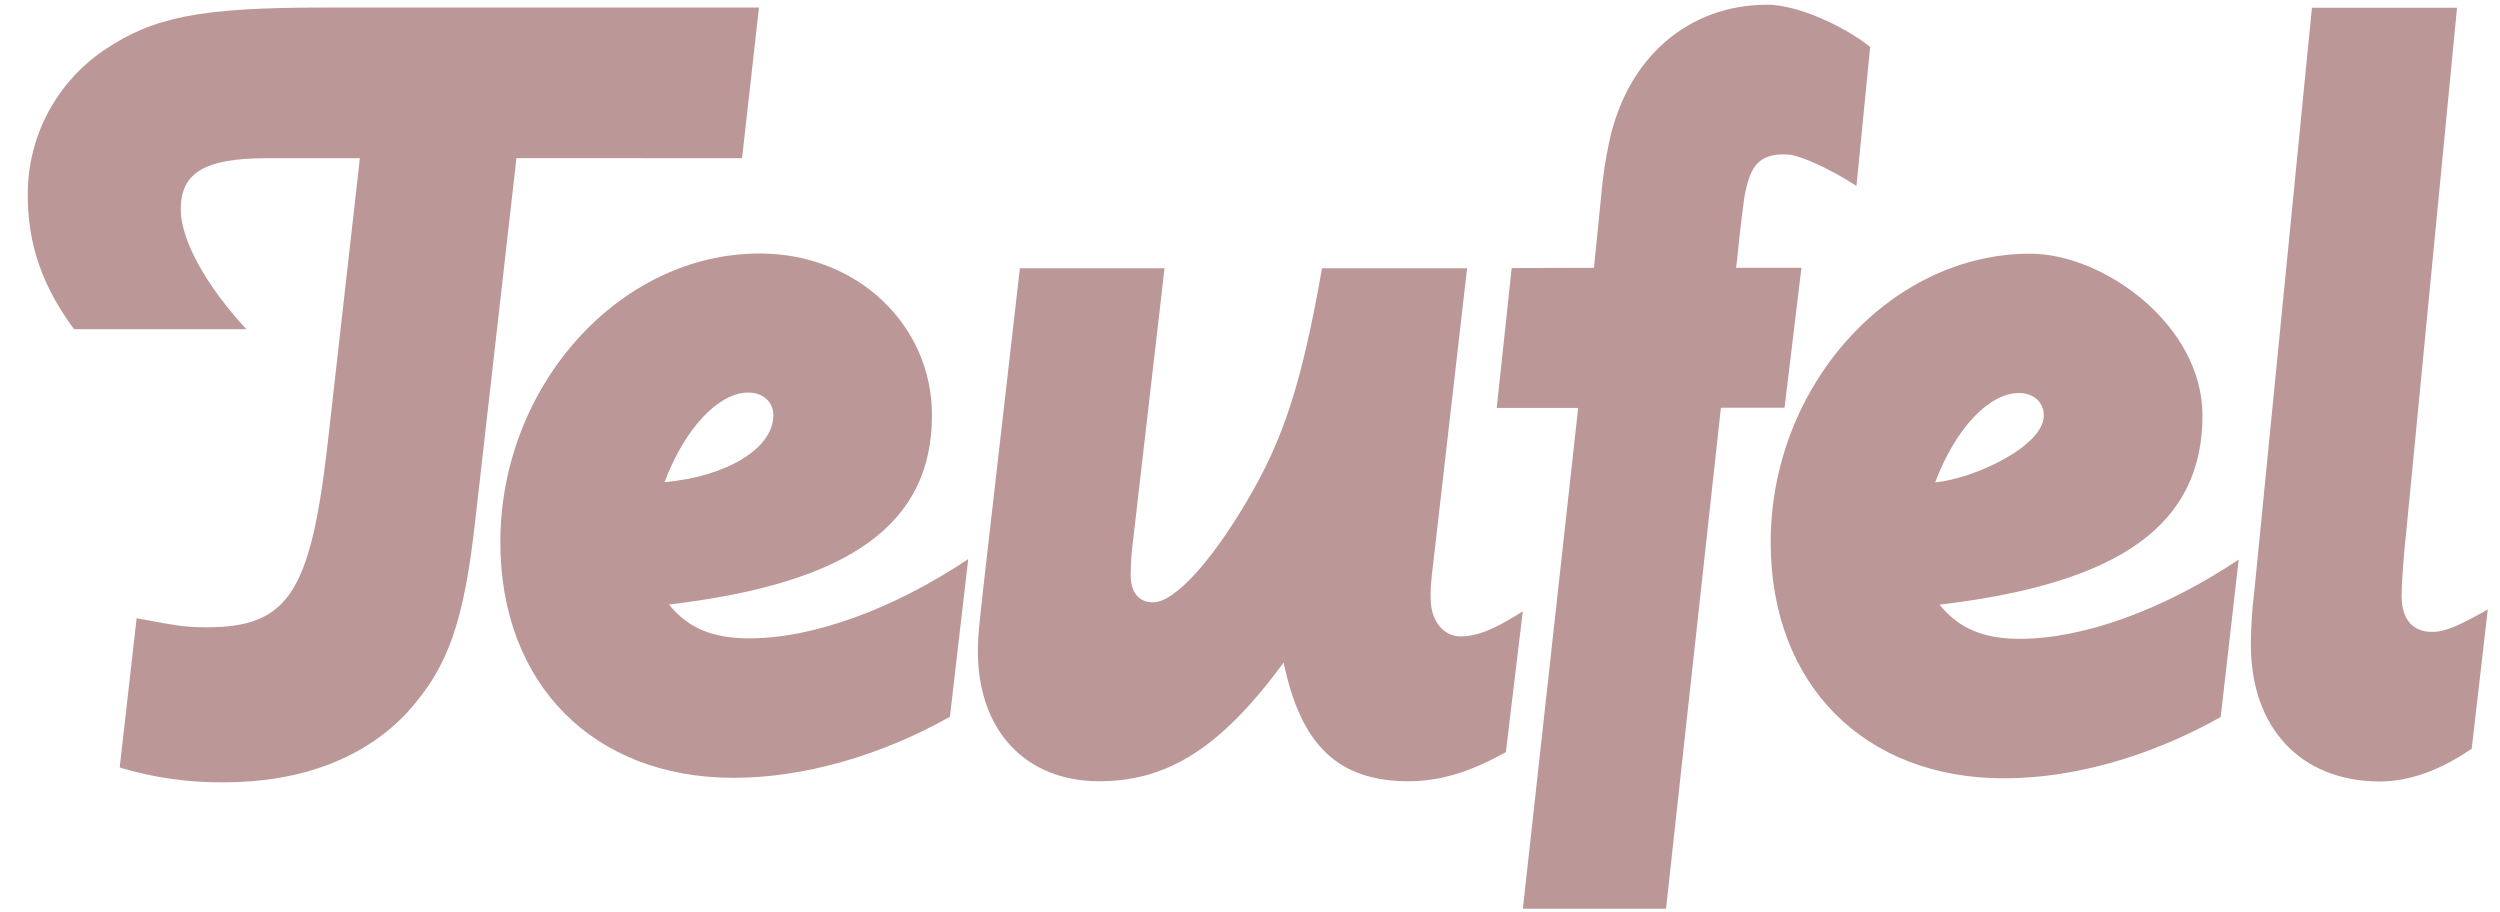 <svg width="85" height="31" viewBox="0 0 85 31" fill="none" xmlns="http://www.w3.org/2000/svg">
<path d="M48.645 20.37C48.645 21.099 49.075 21.637 49.651 21.637C50.226 21.637 50.808 21.401 51.775 20.785L51.199 25.572C49.969 26.256 48.962 26.562 47.885 26.562C45.496 26.562 44.226 25.331 43.644 22.527C41.52 25.412 39.717 26.562 37.373 26.562C34.865 26.562 33.248 24.835 33.248 22.14C33.248 21.601 33.285 21.368 33.437 19.94L34.676 9.121H39.594L38.517 18.439C38.468 18.809 38.444 19.181 38.443 19.554C38.443 20.137 38.714 20.479 39.208 20.479C39.908 20.479 41.138 19.175 42.406 17.018C43.637 14.935 44.257 13.048 44.949 9.121H49.881L48.767 18.826C48.613 20.057 48.643 20.099 48.643 20.37" fill="#BC9797"/>
<path d="M25.442 13.347C24.443 13.347 23.292 14.542 22.594 16.393C24.718 16.203 26.294 15.241 26.294 14.118C26.294 13.661 25.939 13.347 25.442 13.347ZM22.746 20.553C23.401 21.369 24.246 21.704 25.485 21.704C27.641 21.704 30.373 20.712 32.92 19.008L32.297 24.37C29.917 25.71 27.292 26.446 24.946 26.446C20.167 26.446 17.012 23.249 17.012 18.432C17.012 13.121 21.056 8.619 25.827 8.619C29.143 8.619 31.687 11.045 31.687 14.118C31.687 17.814 28.911 19.824 22.748 20.553H22.746ZM20.329 5.377H17.559L16.167 17.624C15.78 21.128 15.249 22.673 13.857 24.21C12.429 25.754 10.274 26.599 7.622 26.599C6.419 26.612 5.222 26.443 4.07 26.096L4.645 21.021C6.117 21.291 6.306 21.327 7.035 21.327C9.774 21.327 10.546 20.168 11.122 15.243L12.236 5.379H9.067C6.943 5.379 6.146 5.882 6.146 7.114C6.146 8.155 6.991 9.693 8.376 11.193H2.517C1.44 9.735 0.944 8.307 0.944 6.647C0.936 5.676 1.167 4.719 1.617 3.858C2.067 2.998 2.721 2.262 3.523 1.715C5.221 0.563 6.839 0.257 10.998 0.257H25.805L25.23 5.379L20.329 5.377Z" fill="#BC9797"/>
<path d="M59.348 6.492C59.276 6.834 59.122 8.167 59.063 8.823L59.027 9.106H61.249L60.674 13.864H58.511L56.645 30.896H51.778L53.658 13.869H50.889L51.397 9.114L54.195 9.106L54.442 6.637C54.494 6.03 54.584 5.426 54.712 4.83C55.316 1.974 57.393 0.16 60.089 0.16C61.094 0.16 62.659 0.86 63.586 1.595L63.12 6.323C62.238 5.747 61.203 5.274 60.78 5.253C59.796 5.202 59.527 5.675 59.352 6.492" fill="#BC9797"/>
<path d="M81.654 20.253C81.654 21.07 82.04 21.485 82.697 21.485C83.112 21.485 83.577 21.295 84.585 20.719L84.038 25.455C82.968 26.191 81.914 26.57 80.921 26.57C78.232 26.57 76.529 24.756 76.529 21.915C76.532 21.308 76.571 20.703 76.647 20.101L78.606 0.263H83.539L81.808 18.133C81.728 18.79 81.654 19.904 81.654 20.258" fill="#BC9797"/>
<path d="M68.644 13.362C67.638 13.362 66.488 14.556 65.796 16.4C67.1 16.282 69.489 15.176 69.489 14.127C69.489 13.668 69.135 13.362 68.644 13.362ZM65.948 20.561C66.605 21.378 67.448 21.72 68.68 21.72C70.844 21.72 73.576 20.723 76.116 19.024L75.503 24.379C73.106 25.727 70.491 26.463 68.138 26.463C63.366 26.463 60.203 23.258 60.203 18.438C60.203 13.127 64.255 8.625 69.026 8.625C71.526 8.625 74.884 11.051 74.884 14.125C74.884 17.826 72.109 19.829 65.945 20.558" fill="#BC9797"/>
</svg>

